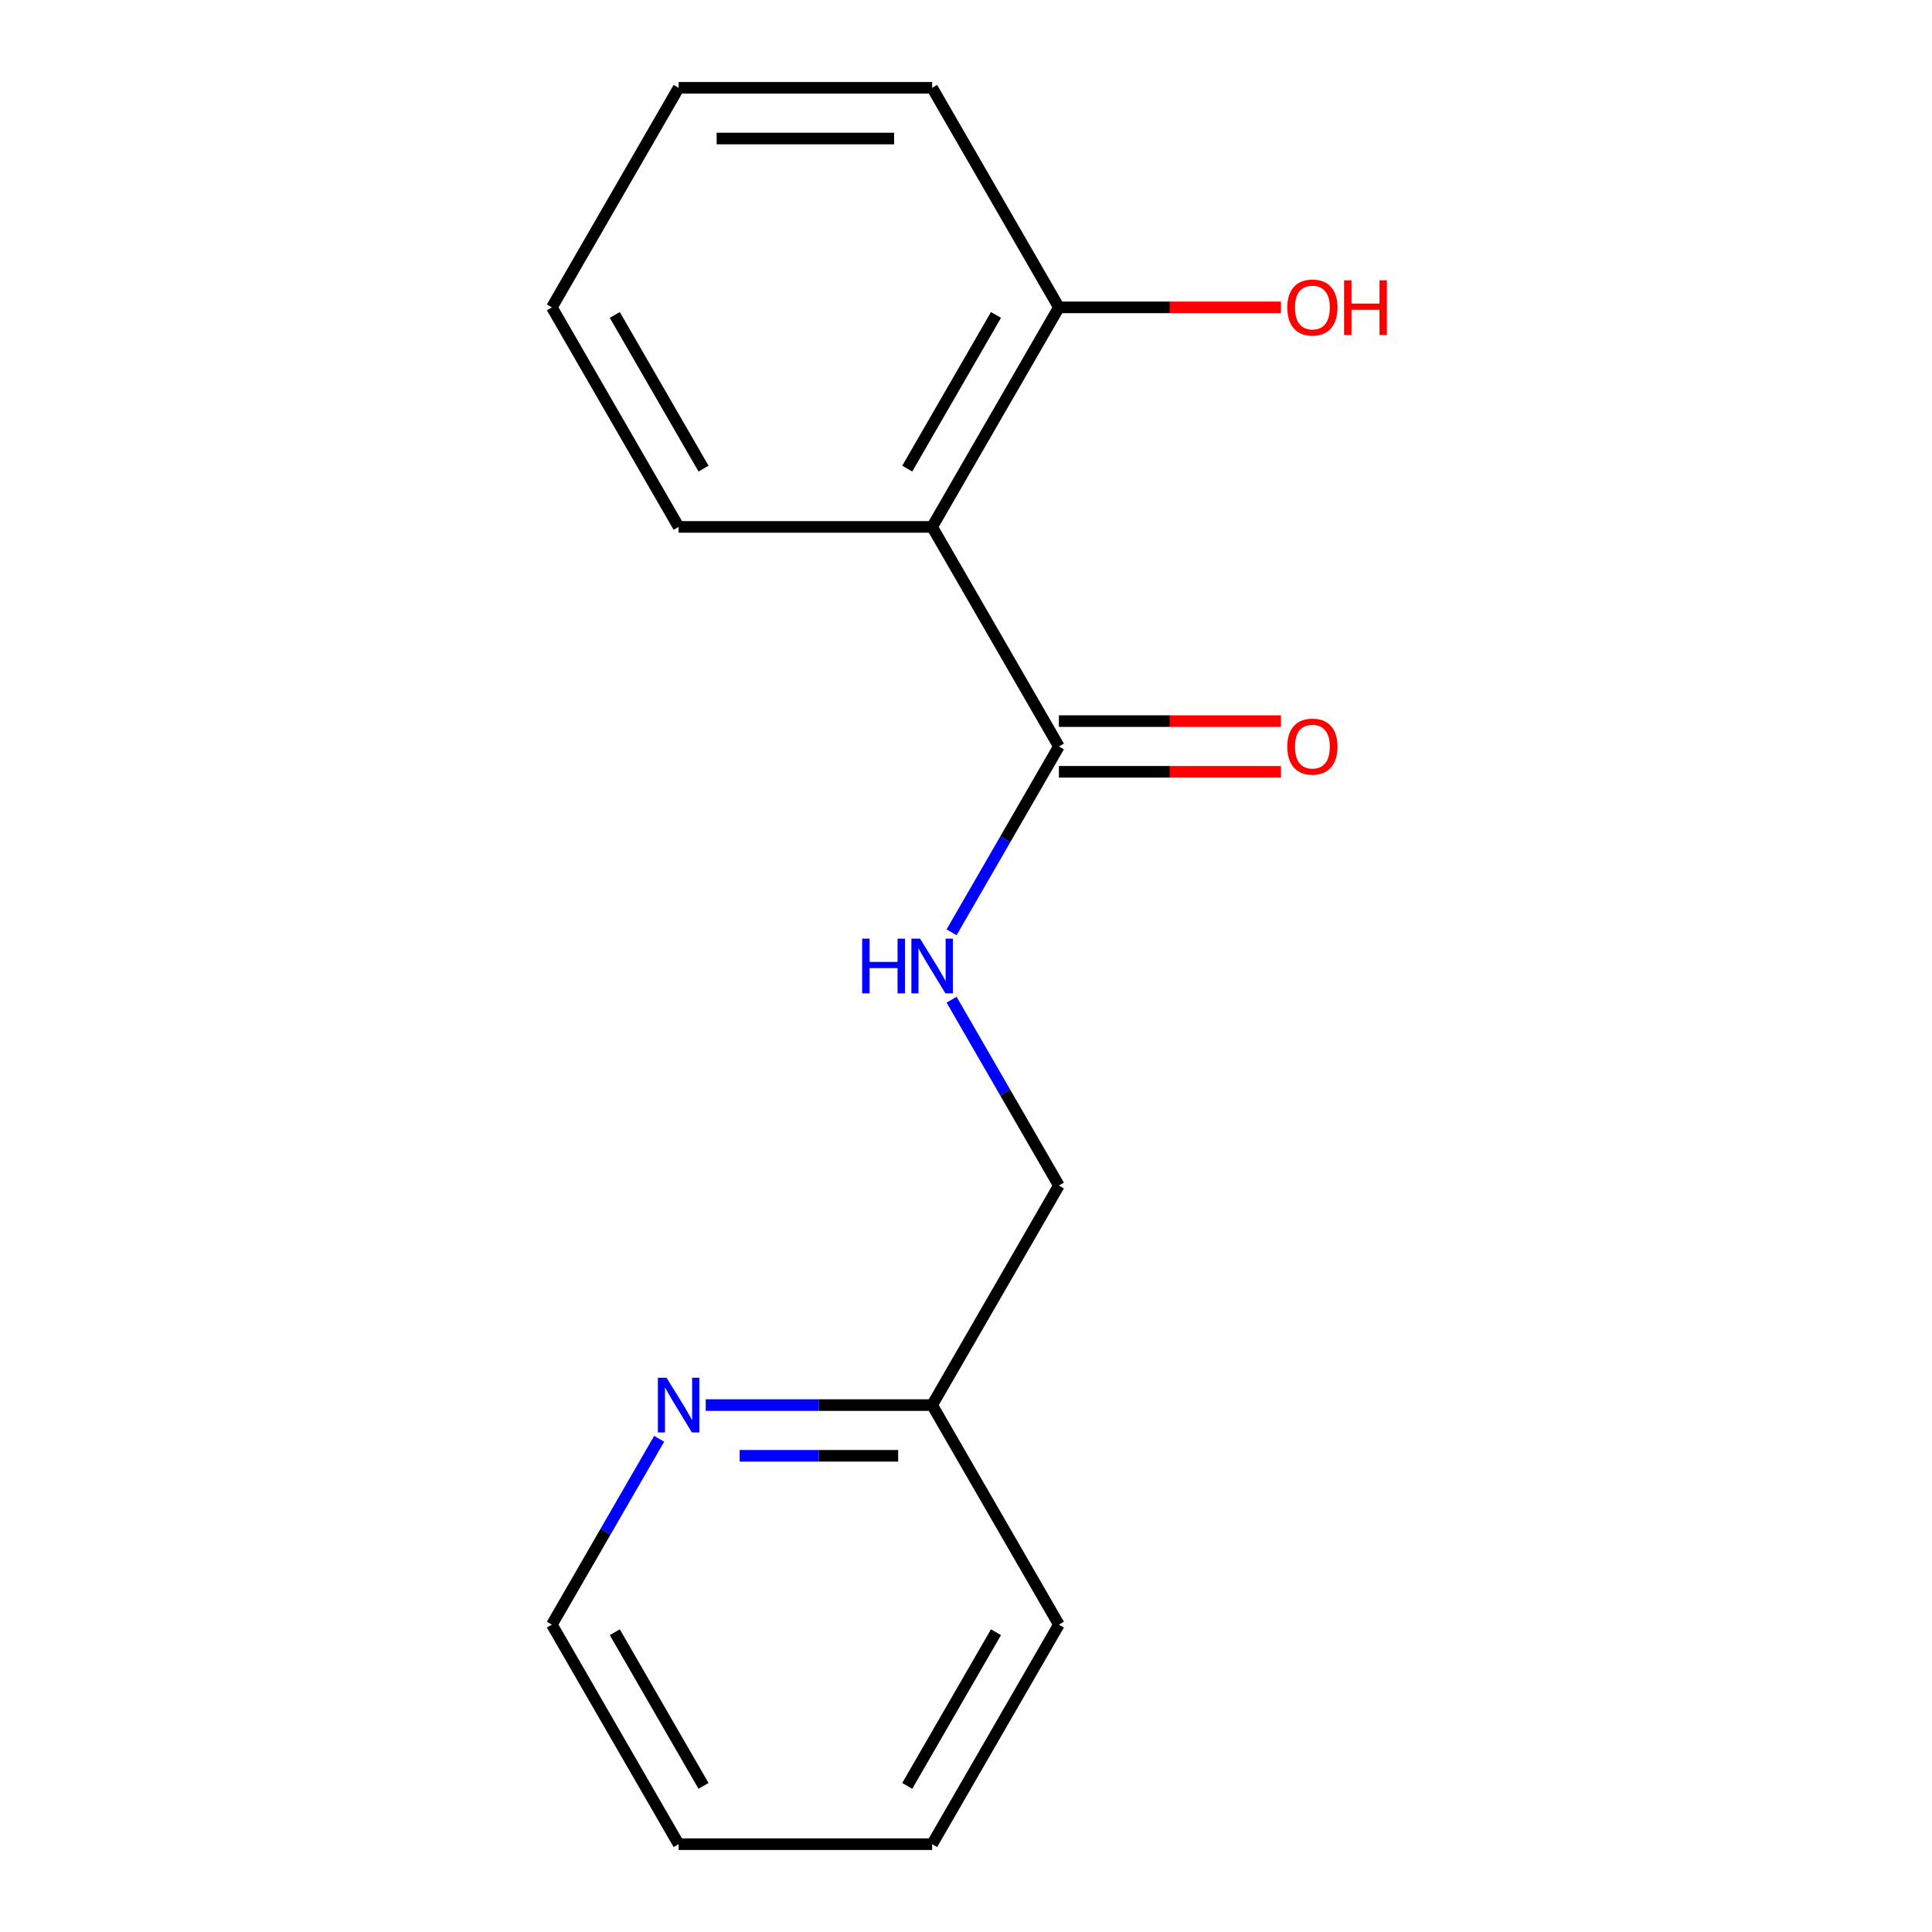 <?xml version='1.0' encoding='iso-8859-1'?>
<svg version='1.1' baseProfile='full'
              xmlns='http://www.w3.org/2000/svg'
                      xmlns:rdkit='http://www.rdkit.org/xml'
                      xmlns:xlink='http://www.w3.org/1999/xlink'
                  xml:space='preserve'
width='1000px' height='1000px' viewBox='0 0 1000 1000'>
<!-- END OF HEADER -->
<rect style='opacity:1.0;fill:#FFFFFF;stroke:none' width='1000' height='1000' x='0' y='0'> </rect>
<path class='bond-0' d='M 482.473,272.727 L 548.081,386.364' style='fill:none;fill-rule:evenodd;stroke:#000000;stroke-width:6px;stroke-linecap:butt;stroke-linejoin:miter;stroke-opacity:1' />
<path class='bond-2' d='M 482.473,272.727 L 548.081,159.091' style='fill:none;fill-rule:evenodd;stroke:#000000;stroke-width:6px;stroke-linecap:butt;stroke-linejoin:miter;stroke-opacity:1' />
<path class='bond-2' d='M 469.587,242.56 L 515.512,163.015' style='fill:none;fill-rule:evenodd;stroke:#000000;stroke-width:6px;stroke-linecap:butt;stroke-linejoin:miter;stroke-opacity:1' />
<path class='bond-8' d='M 482.473,272.727 L 351.257,272.727' style='fill:none;fill-rule:evenodd;stroke:#000000;stroke-width:6px;stroke-linecap:butt;stroke-linejoin:miter;stroke-opacity:1' />
<path class='bond-1' d='M 548.081,386.364 L 520.311,434.462' style='fill:none;fill-rule:evenodd;stroke:#000000;stroke-width:6px;stroke-linecap:butt;stroke-linejoin:miter;stroke-opacity:1' />
<path class='bond-1' d='M 520.311,434.462 L 492.542,482.56' style='fill:none;fill-rule:evenodd;stroke:#0000FF;stroke-width:6px;stroke-linecap:butt;stroke-linejoin:miter;stroke-opacity:1' />
<path class='bond-4' d='M 548.081,399.485 L 605.548,399.485' style='fill:none;fill-rule:evenodd;stroke:#000000;stroke-width:6px;stroke-linecap:butt;stroke-linejoin:miter;stroke-opacity:1' />
<path class='bond-4' d='M 605.548,399.485 L 663.016,399.485' style='fill:none;fill-rule:evenodd;stroke:#FF0000;stroke-width:6px;stroke-linecap:butt;stroke-linejoin:miter;stroke-opacity:1' />
<path class='bond-4' d='M 548.081,373.242 L 605.548,373.242' style='fill:none;fill-rule:evenodd;stroke:#000000;stroke-width:6px;stroke-linecap:butt;stroke-linejoin:miter;stroke-opacity:1' />
<path class='bond-4' d='M 605.548,373.242 L 663.016,373.242' style='fill:none;fill-rule:evenodd;stroke:#FF0000;stroke-width:6px;stroke-linecap:butt;stroke-linejoin:miter;stroke-opacity:1' />
<path class='bond-5' d='M 492.542,517.44 L 520.311,565.538' style='fill:none;fill-rule:evenodd;stroke:#0000FF;stroke-width:6px;stroke-linecap:butt;stroke-linejoin:miter;stroke-opacity:1' />
<path class='bond-5' d='M 520.311,565.538 L 548.081,613.636' style='fill:none;fill-rule:evenodd;stroke:#000000;stroke-width:6px;stroke-linecap:butt;stroke-linejoin:miter;stroke-opacity:1' />
<path class='bond-7' d='M 548.081,159.091 L 605.548,159.091' style='fill:none;fill-rule:evenodd;stroke:#000000;stroke-width:6px;stroke-linecap:butt;stroke-linejoin:miter;stroke-opacity:1' />
<path class='bond-7' d='M 605.548,159.091 L 663.016,159.091' style='fill:none;fill-rule:evenodd;stroke:#FF0000;stroke-width:6px;stroke-linecap:butt;stroke-linejoin:miter;stroke-opacity:1' />
<path class='bond-10' d='M 548.081,159.091 L 482.473,45.455' style='fill:none;fill-rule:evenodd;stroke:#000000;stroke-width:6px;stroke-linecap:butt;stroke-linejoin:miter;stroke-opacity:1' />
<path class='bond-3' d='M 365.277,727.273 L 423.875,727.273' style='fill:none;fill-rule:evenodd;stroke:#0000FF;stroke-width:6px;stroke-linecap:butt;stroke-linejoin:miter;stroke-opacity:1' />
<path class='bond-3' d='M 423.875,727.273 L 482.473,727.273' style='fill:none;fill-rule:evenodd;stroke:#000000;stroke-width:6px;stroke-linecap:butt;stroke-linejoin:miter;stroke-opacity:1' />
<path class='bond-3' d='M 382.856,753.516 L 423.875,753.516' style='fill:none;fill-rule:evenodd;stroke:#0000FF;stroke-width:6px;stroke-linecap:butt;stroke-linejoin:miter;stroke-opacity:1' />
<path class='bond-3' d='M 423.875,753.516 L 464.893,753.516' style='fill:none;fill-rule:evenodd;stroke:#000000;stroke-width:6px;stroke-linecap:butt;stroke-linejoin:miter;stroke-opacity:1' />
<path class='bond-9' d='M 341.188,744.713 L 313.418,792.811' style='fill:none;fill-rule:evenodd;stroke:#0000FF;stroke-width:6px;stroke-linecap:butt;stroke-linejoin:miter;stroke-opacity:1' />
<path class='bond-9' d='M 313.418,792.811 L 285.649,840.909' style='fill:none;fill-rule:evenodd;stroke:#000000;stroke-width:6px;stroke-linecap:butt;stroke-linejoin:miter;stroke-opacity:1' />
<path class='bond-6' d='M 548.081,613.636 L 482.473,727.273' style='fill:none;fill-rule:evenodd;stroke:#000000;stroke-width:6px;stroke-linecap:butt;stroke-linejoin:miter;stroke-opacity:1' />
<path class='bond-11' d='M 482.473,727.273 L 548.081,840.909' style='fill:none;fill-rule:evenodd;stroke:#000000;stroke-width:6px;stroke-linecap:butt;stroke-linejoin:miter;stroke-opacity:1' />
<path class='bond-12' d='M 351.257,272.727 L 285.649,159.091' style='fill:none;fill-rule:evenodd;stroke:#000000;stroke-width:6px;stroke-linecap:butt;stroke-linejoin:miter;stroke-opacity:1' />
<path class='bond-12' d='M 364.143,242.56 L 318.217,163.015' style='fill:none;fill-rule:evenodd;stroke:#000000;stroke-width:6px;stroke-linecap:butt;stroke-linejoin:miter;stroke-opacity:1' />
<path class='bond-17' d='M 285.649,840.909 L 351.257,954.545' style='fill:none;fill-rule:evenodd;stroke:#000000;stroke-width:6px;stroke-linecap:butt;stroke-linejoin:miter;stroke-opacity:1' />
<path class='bond-17' d='M 318.217,844.833 L 364.143,924.378' style='fill:none;fill-rule:evenodd;stroke:#000000;stroke-width:6px;stroke-linecap:butt;stroke-linejoin:miter;stroke-opacity:1' />
<path class='bond-16' d='M 482.473,45.455 L 351.257,45.455' style='fill:none;fill-rule:evenodd;stroke:#000000;stroke-width:6px;stroke-linecap:butt;stroke-linejoin:miter;stroke-opacity:1' />
<path class='bond-16' d='M 462.79,71.698 L 370.939,71.698' style='fill:none;fill-rule:evenodd;stroke:#000000;stroke-width:6px;stroke-linecap:butt;stroke-linejoin:miter;stroke-opacity:1' />
<path class='bond-15' d='M 548.081,840.909 L 482.473,954.545' style='fill:none;fill-rule:evenodd;stroke:#000000;stroke-width:6px;stroke-linecap:butt;stroke-linejoin:miter;stroke-opacity:1' />
<path class='bond-15' d='M 515.512,844.833 L 469.587,924.378' style='fill:none;fill-rule:evenodd;stroke:#000000;stroke-width:6px;stroke-linecap:butt;stroke-linejoin:miter;stroke-opacity:1' />
<path class='bond-14' d='M 285.649,159.091 L 351.257,45.455' style='fill:none;fill-rule:evenodd;stroke:#000000;stroke-width:6px;stroke-linecap:butt;stroke-linejoin:miter;stroke-opacity:1' />
<path class='bond-13' d='M 351.257,954.545 L 482.473,954.545' style='fill:none;fill-rule:evenodd;stroke:#000000;stroke-width:6px;stroke-linecap:butt;stroke-linejoin:miter;stroke-opacity:1' />
<path  class='atom-2' d='M 446.253 485.84
L 450.093 485.84
L 450.093 497.88
L 464.573 497.88
L 464.573 485.84
L 468.413 485.84
L 468.413 514.16
L 464.573 514.16
L 464.573 501.08
L 450.093 501.08
L 450.093 514.16
L 446.253 514.16
L 446.253 485.84
' fill='#0000FF'/>
<path  class='atom-2' d='M 476.213 485.84
L 485.493 500.84
Q 486.413 502.32, 487.893 505
Q 489.373 507.68, 489.453 507.84
L 489.453 485.84
L 493.213 485.84
L 493.213 514.16
L 489.333 514.16
L 479.373 497.76
Q 478.213 495.84, 476.973 493.64
Q 475.773 491.44, 475.413 490.76
L 475.413 514.16
L 471.733 514.16
L 471.733 485.84
L 476.213 485.84
' fill='#0000FF'/>
<path  class='atom-4' d='M 344.997 713.113
L 354.277 728.113
Q 355.197 729.593, 356.677 732.273
Q 358.157 734.953, 358.237 735.113
L 358.237 713.113
L 361.997 713.113
L 361.997 741.433
L 358.117 741.433
L 348.157 725.033
Q 346.997 723.113, 345.757 720.913
Q 344.557 718.713, 344.197 718.033
L 344.197 741.433
L 340.517 741.433
L 340.517 713.113
L 344.997 713.113
' fill='#0000FF'/>
<path  class='atom-5' d='M 666.297 386.444
Q 666.297 379.644, 669.657 375.844
Q 673.017 372.044, 679.297 372.044
Q 685.577 372.044, 688.937 375.844
Q 692.297 379.644, 692.297 386.444
Q 692.297 393.324, 688.897 397.244
Q 685.497 401.124, 679.297 401.124
Q 673.057 401.124, 669.657 397.244
Q 666.297 393.364, 666.297 386.444
M 679.297 397.924
Q 683.617 397.924, 685.937 395.044
Q 688.297 392.124, 688.297 386.444
Q 688.297 380.884, 685.937 378.084
Q 683.617 375.244, 679.297 375.244
Q 674.977 375.244, 672.617 378.044
Q 670.297 380.844, 670.297 386.444
Q 670.297 392.164, 672.617 395.044
Q 674.977 397.924, 679.297 397.924
' fill='#FF0000'/>
<path  class='atom-8' d='M 666.297 159.171
Q 666.297 152.371, 669.657 148.571
Q 673.017 144.771, 679.297 144.771
Q 685.577 144.771, 688.937 148.571
Q 692.297 152.371, 692.297 159.171
Q 692.297 166.051, 688.897 169.971
Q 685.497 173.851, 679.297 173.851
Q 673.057 173.851, 669.657 169.971
Q 666.297 166.091, 666.297 159.171
M 679.297 170.651
Q 683.617 170.651, 685.937 167.771
Q 688.297 164.851, 688.297 159.171
Q 688.297 153.611, 685.937 150.811
Q 683.617 147.971, 679.297 147.971
Q 674.977 147.971, 672.617 150.771
Q 670.297 153.571, 670.297 159.171
Q 670.297 164.891, 672.617 167.771
Q 674.977 170.651, 679.297 170.651
' fill='#FF0000'/>
<path  class='atom-8' d='M 695.697 145.091
L 699.537 145.091
L 699.537 157.131
L 714.017 157.131
L 714.017 145.091
L 717.857 145.091
L 717.857 173.411
L 714.017 173.411
L 714.017 160.331
L 699.537 160.331
L 699.537 173.411
L 695.697 173.411
L 695.697 145.091
' fill='#FF0000'/>
</svg>
